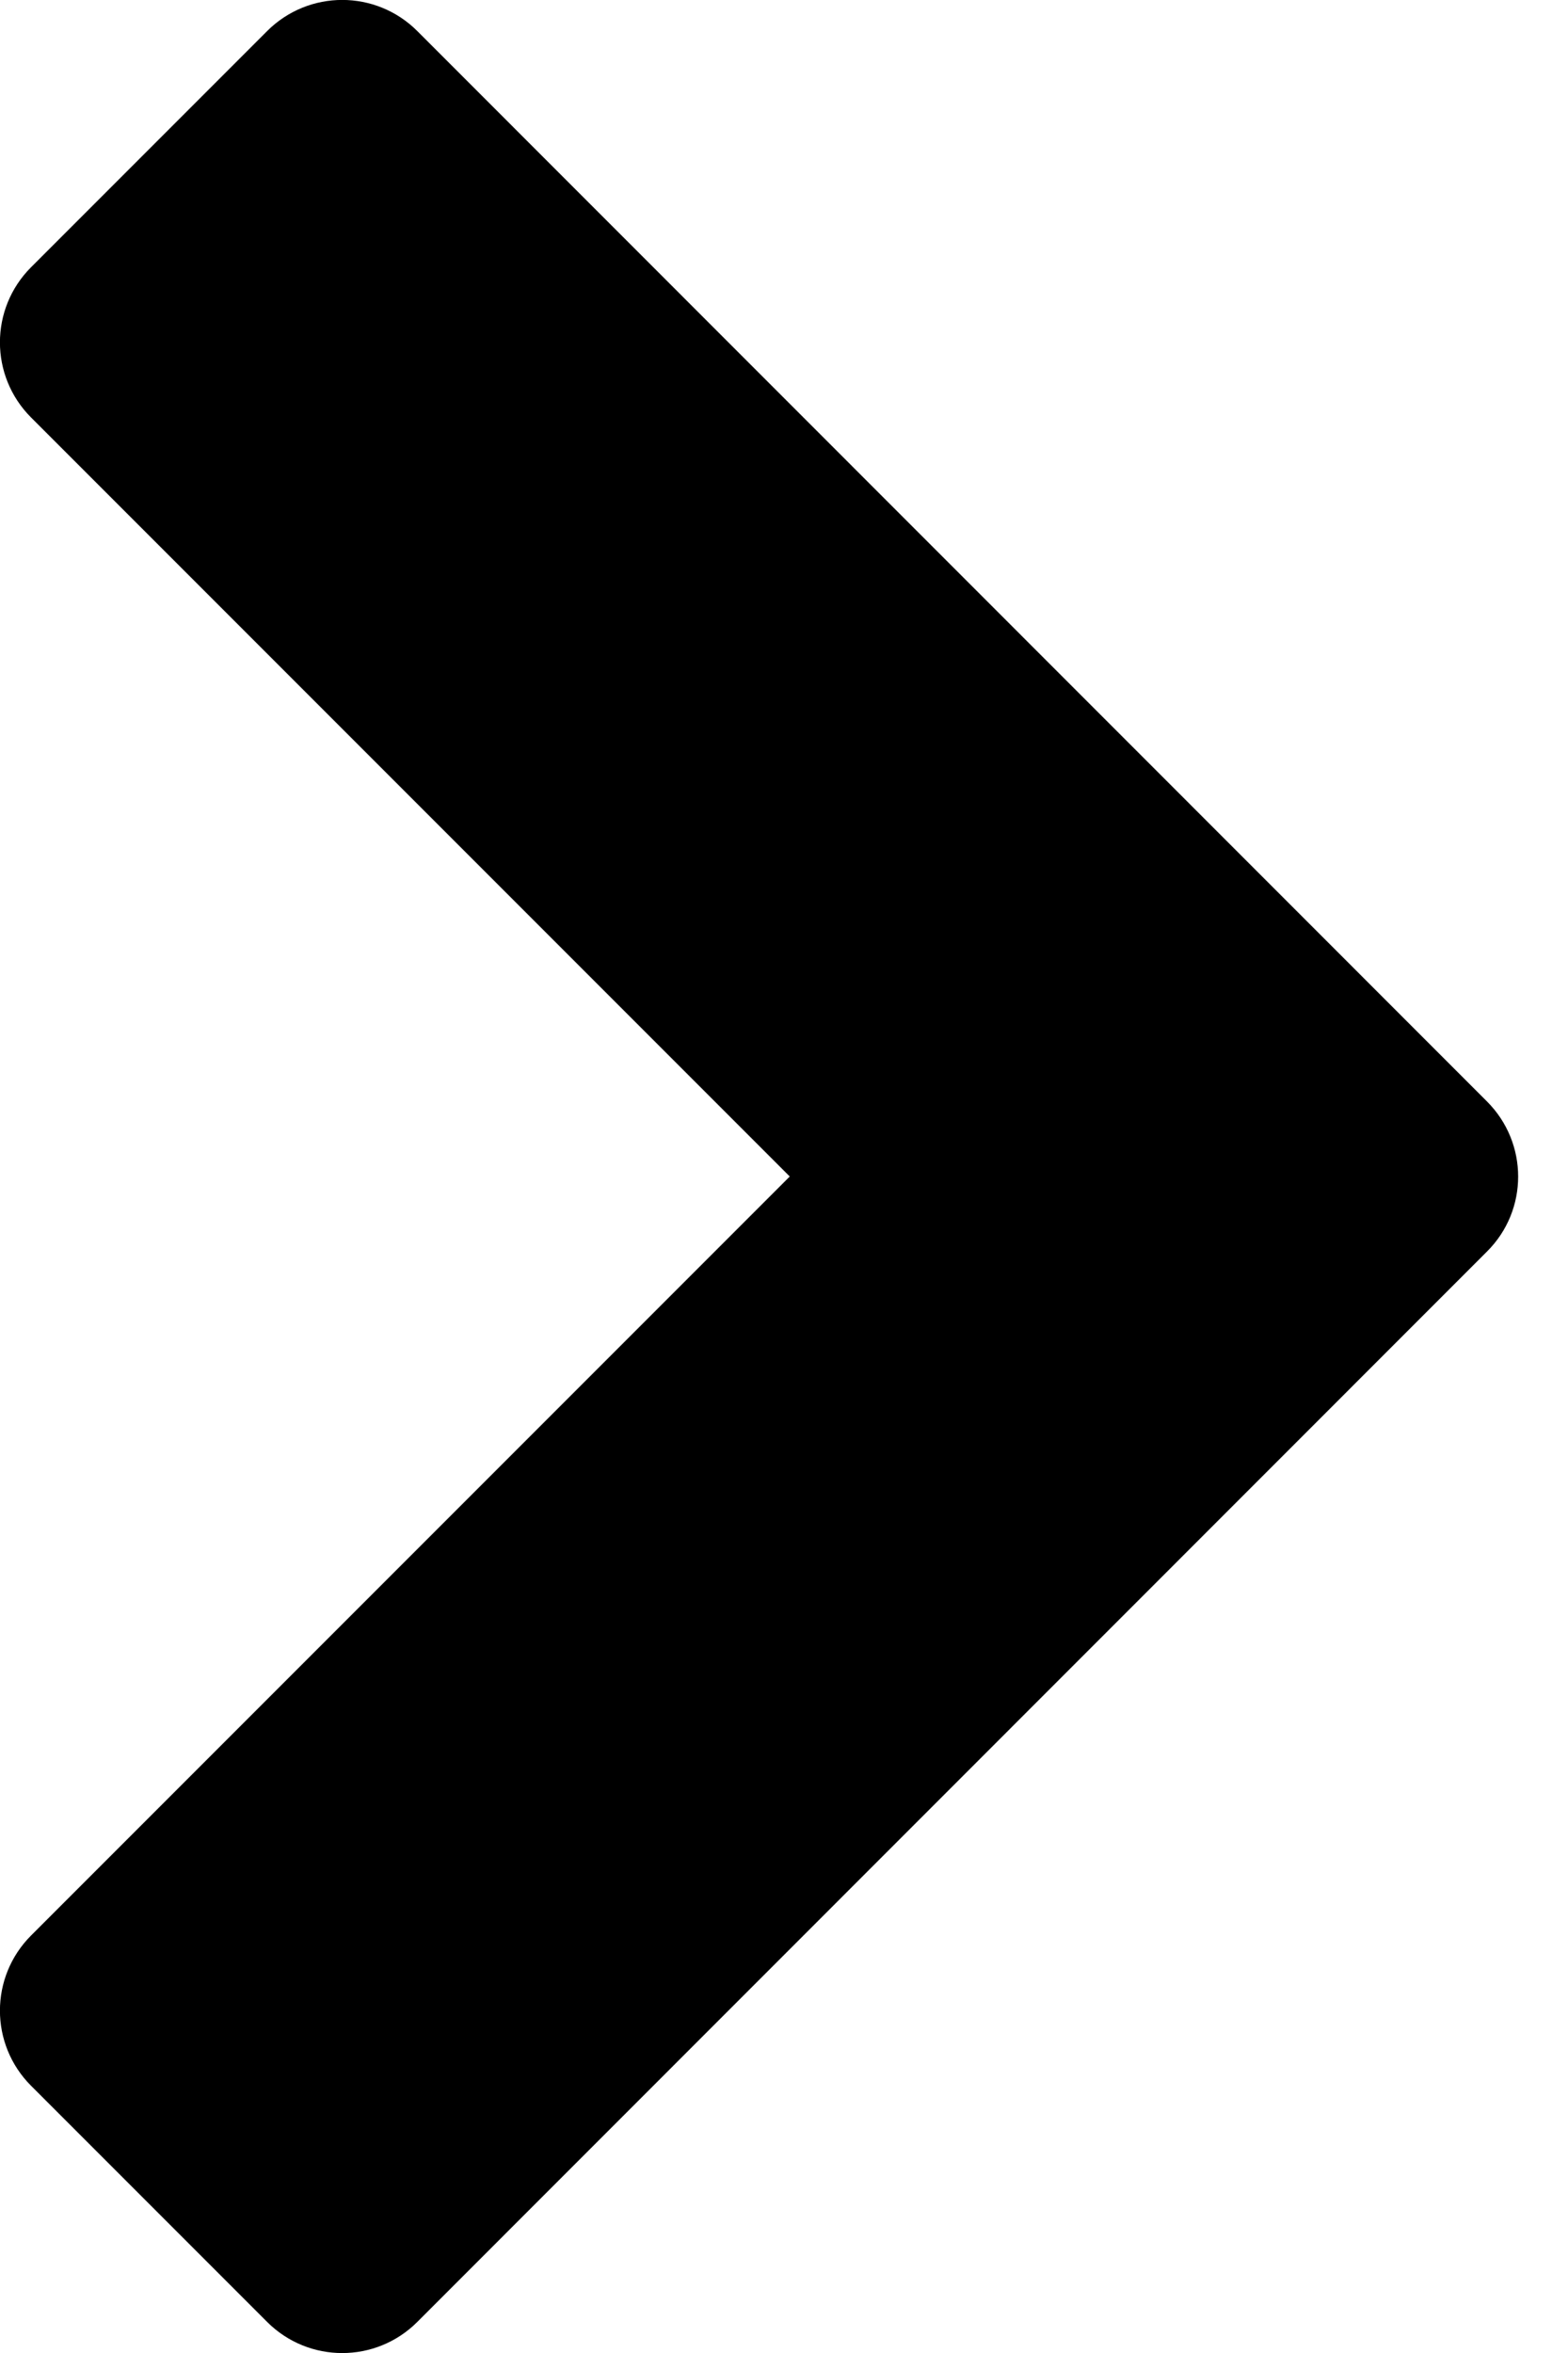 <?xml version="1.0" encoding="UTF-8"?>
<svg width="6px" height="9px" viewBox="0 0 6 9" version="1.1" xmlns="http://www.w3.org/2000/svg" xmlns:xlink="http://www.w3.org/1999/xlink">
    <title>Fill 529 Copy 8</title>
    <g id="Page-1" stroke="none" stroke-width="1" fill="none" fill-rule="evenodd">
        <path d="M5.69,4.213 L1.597,0.119 C1.438,-0.04 1.181,-0.04 1.022,0.119 L0.119,1.022 C-0.04,1.181 -0.04,1.438 0.119,1.597 L3.022,4.5 L0.119,7.403 C-0.04,7.562 -0.04,7.819 0.119,7.978 L1.022,8.881 C1.181,9.04 1.438,9.04 1.597,8.881 L5.69,4.787 C5.849,4.629 5.849,4.372 5.69,4.213" id="Fill-529-Copy-8" fill="#000000"></path>
    </g>
</svg>